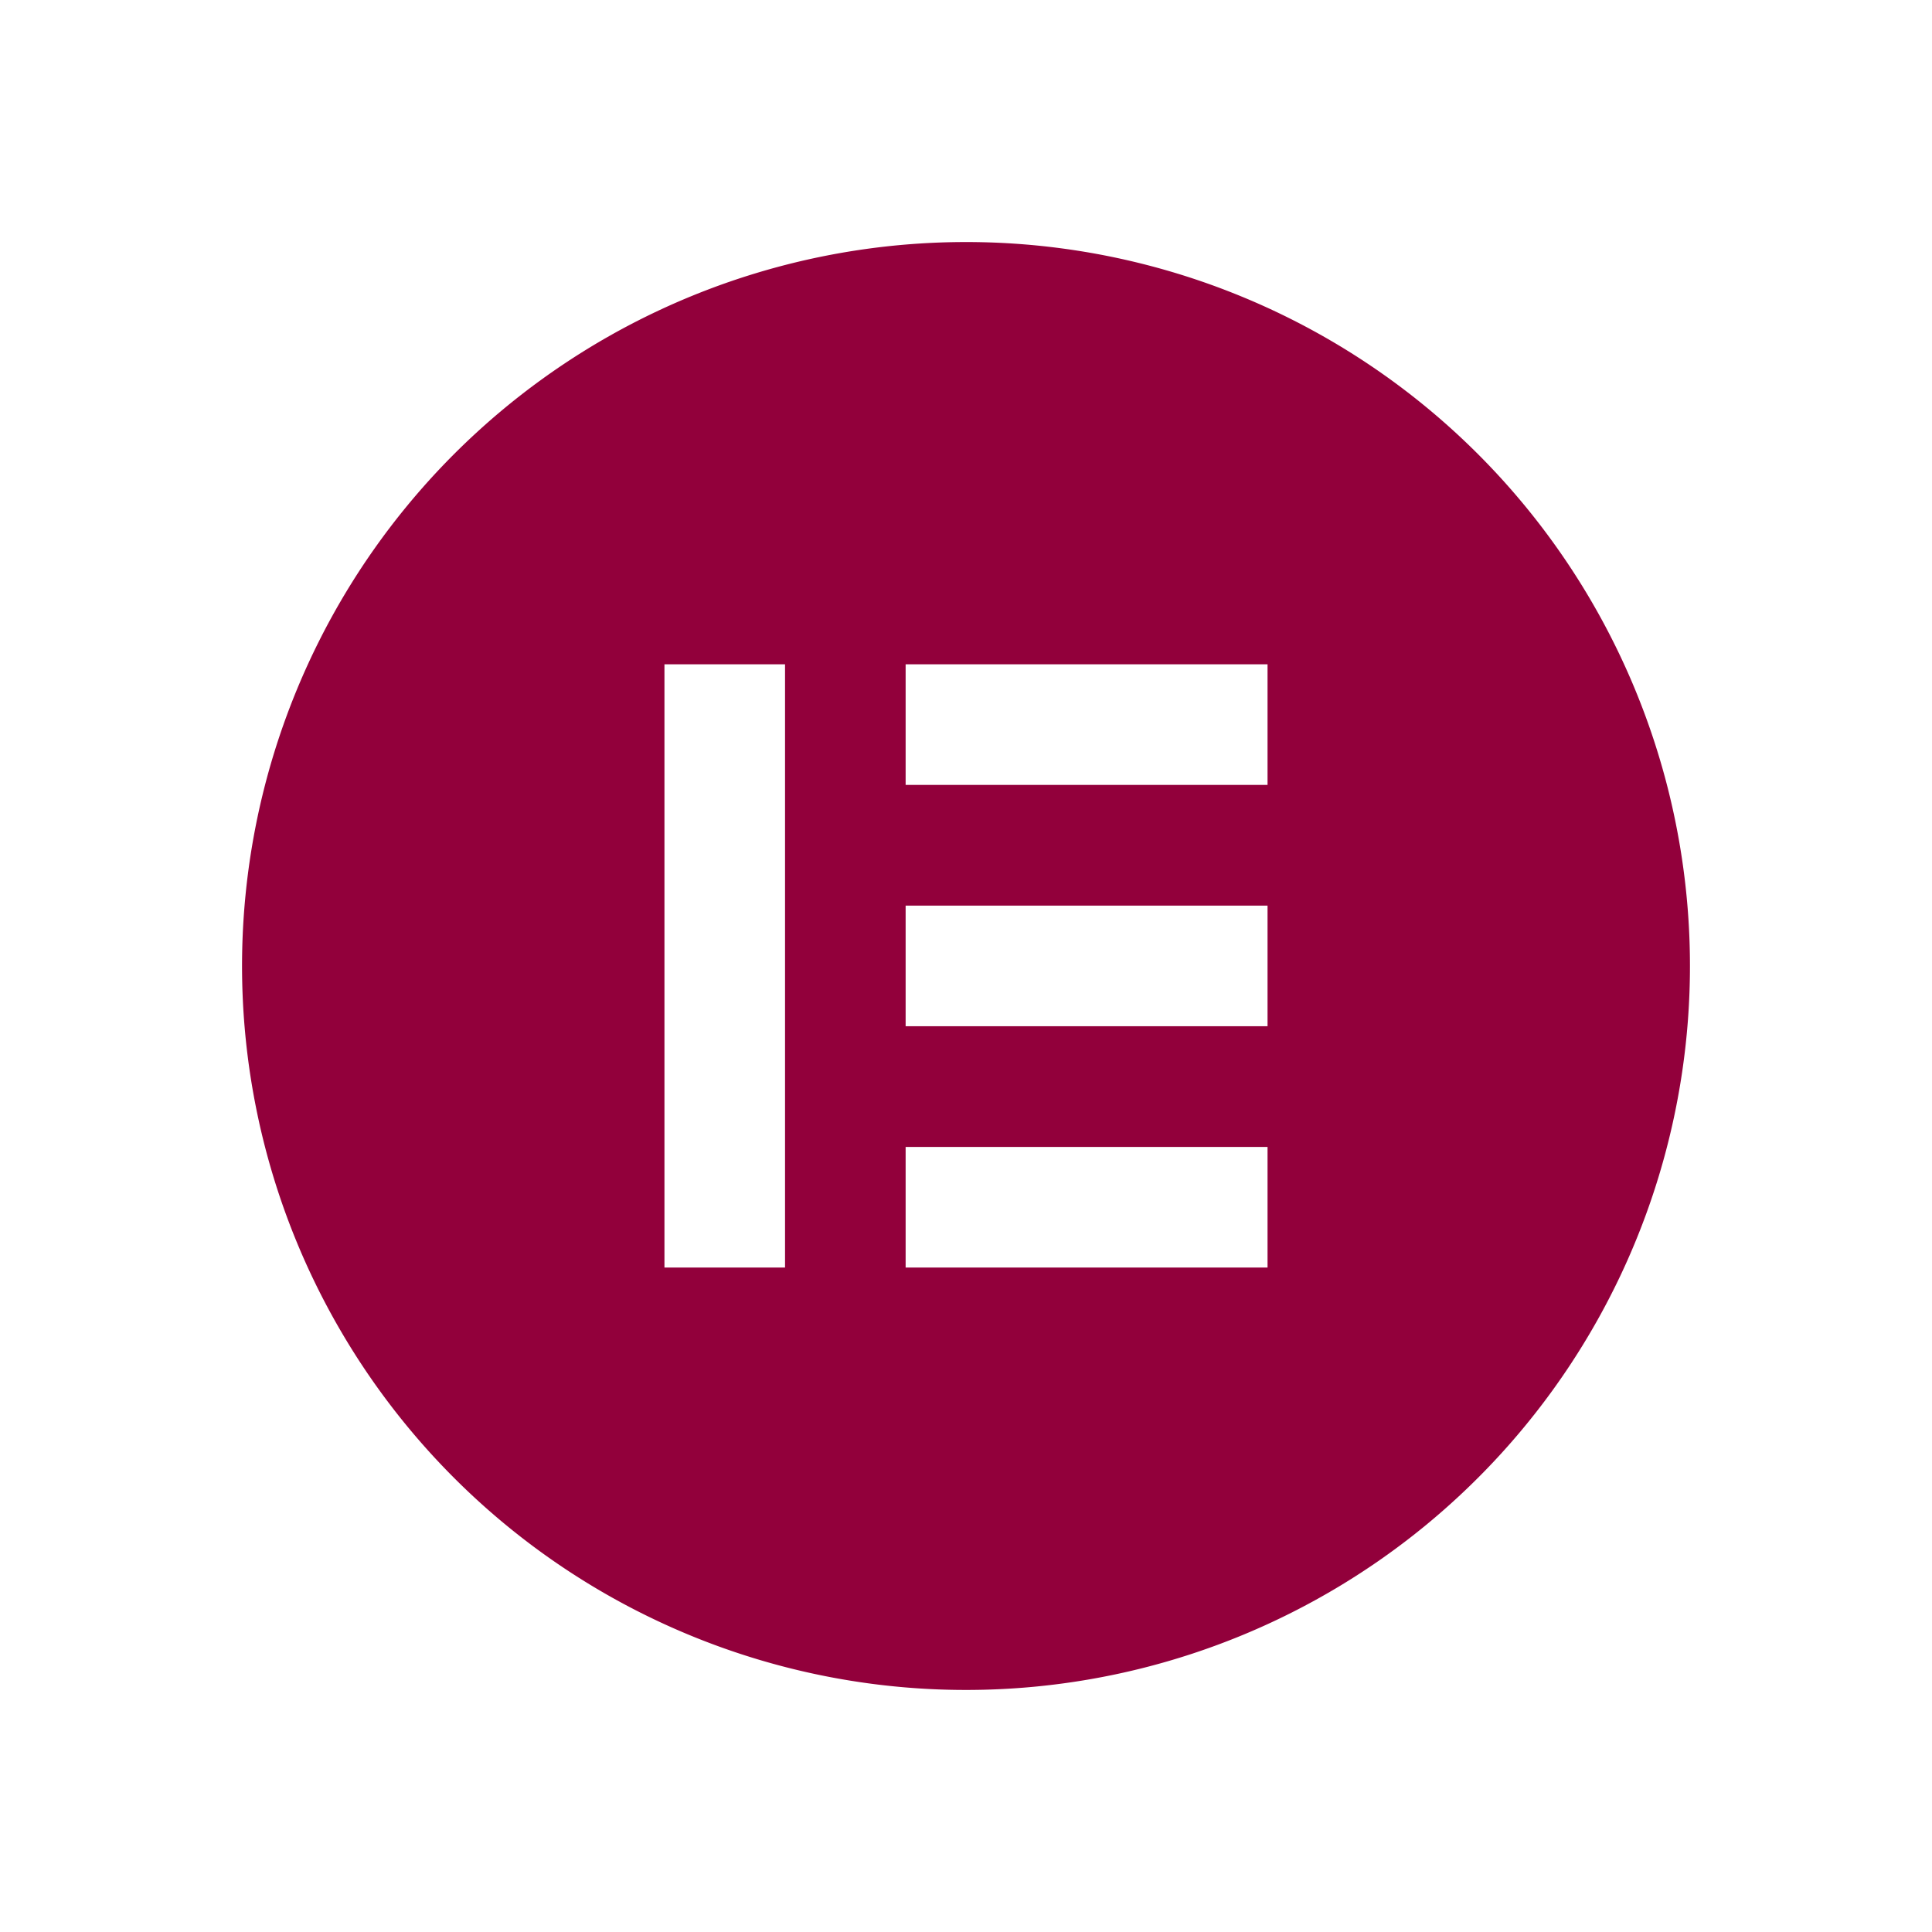 <svg xmlns="http://www.w3.org/2000/svg" xmlns:xlink="http://www.w3.org/1999/xlink" width="256" height="256" viewBox="0 0 256 256">
  <defs>
    <clipPath id="clip-path">
      <rect id="Rectangle_1" data-name="Rectangle 1" width="192" height="192" transform="translate(-0.072 -0.072)" fill="#fff"/>
    </clipPath>
    <clipPath id="clip-elementor">
      <rect width="256" height="256"/>
    </clipPath>
  </defs>
  <g id="elementor" clip-path="url(#clip-elementor)">
    <rect width="256" height="256" fill="rgba(255,255,255,0)"/>
    <g id="elementor-2" data-name="elementor" transform="translate(32.072 32.072)" clip-path="url(#clip-path)">
      <path id="Path_11" data-name="Path 11" d="M95.928,0a95.928,95.928,0,1,0,95.928,95.928A95.921,95.921,0,0,0,95.928,0ZM71.95,135.884H55.971V55.954H71.95Zm63.934,0H87.929V119.905h47.955Zm0-31.976H87.929V87.929h47.955Zm0-31.976H87.929V55.954h47.955Z" fill="#92003b"/>
    </g>
  </g>
</svg>
